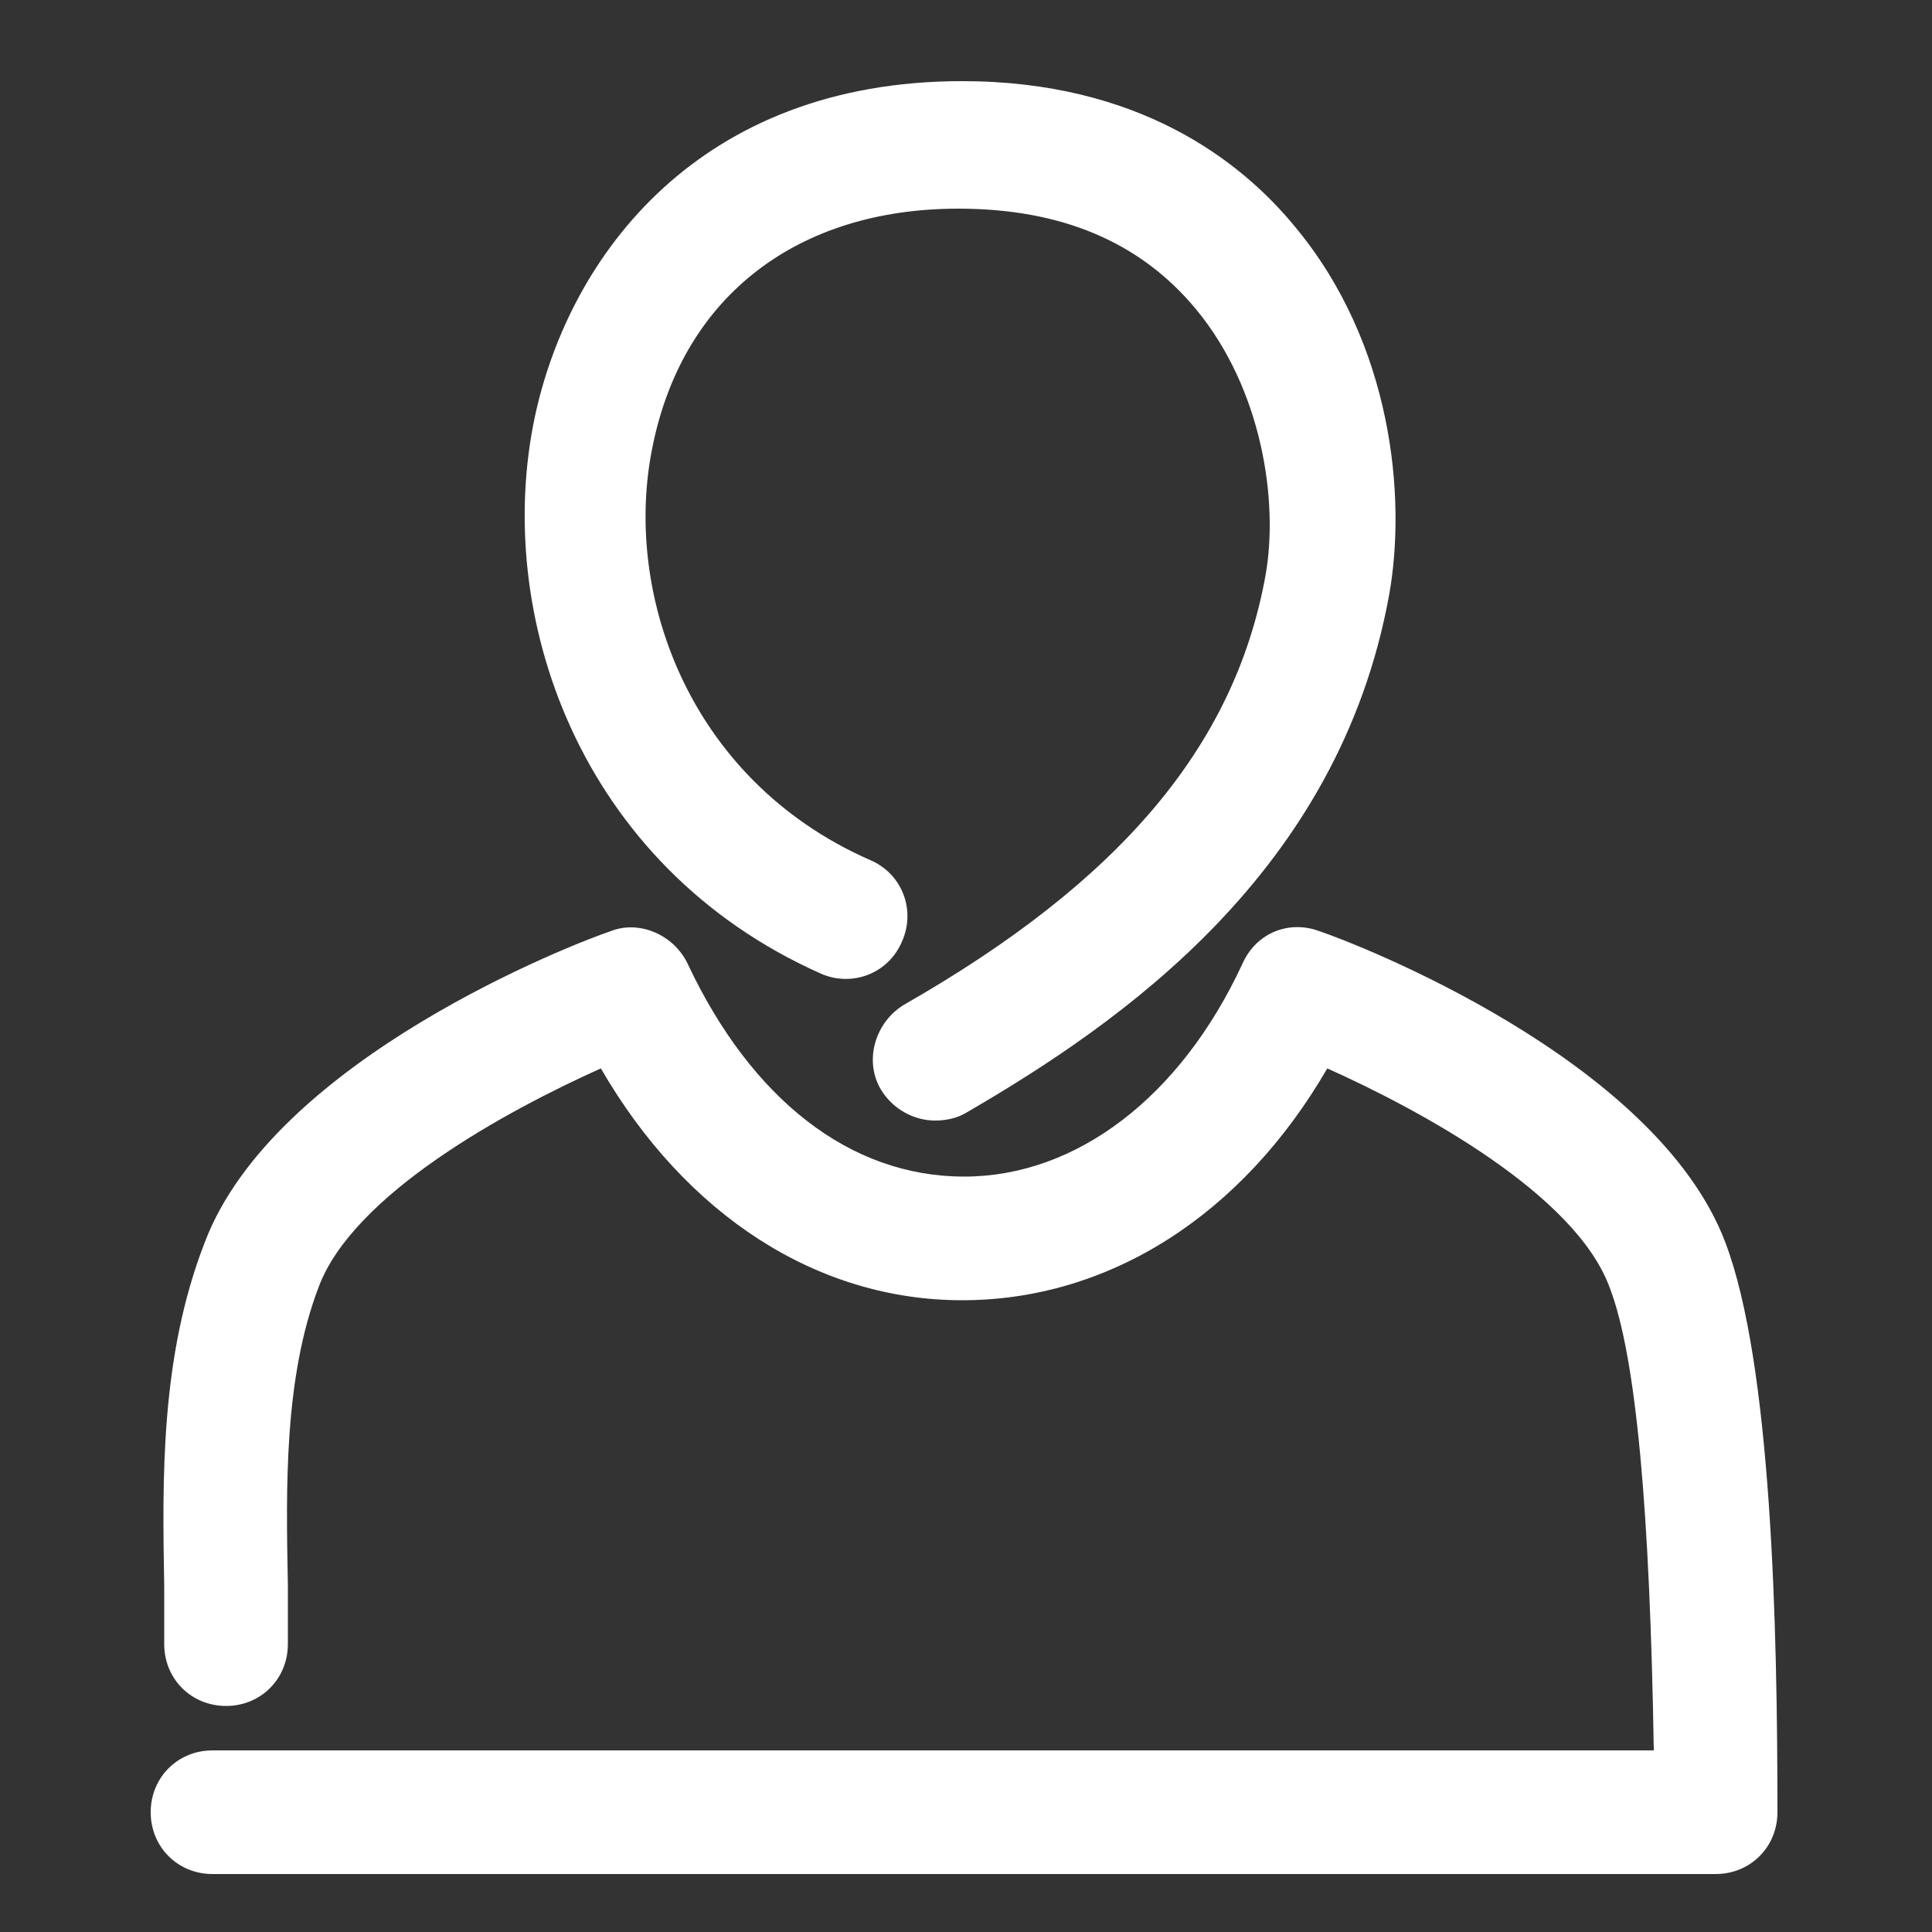 <?xml version="1.0" encoding="utf-8"?>
<!-- Generator: Adobe Illustrator 24.0.3, SVG Export Plug-In . SVG Version: 6.00 Build 0)  -->
<svg version="1.1" id="Calque_1" xmlns="http://www.w3.org/2000/svg" xmlns:xlink="http://www.w3.org/1999/xlink" x="0px" y="0px"
	 viewBox="0 0 100 100" style="enable-background:new 0 0 100 100;" xml:space="preserve">
<rect x="0" y="0" width="100" height="100" fill="#333333" stroke="none"/>
<style type="text/css">
	.st0{fill:#FFFFFF;}
</style>
<g>
	<g>
		<g>
			<g>
				<path class="st0" d="M42.5,50.4c1.6,0.7,3.5,0,4.2-1.7c0.7-1.6,0-3.5-1.7-4.2c-9.5-4.2-12.8-14-11.2-21.5
					c1.6-7.7,7.5-12.2,15.8-12.2c5.3,0,9.4,1.7,12.3,5.2c3.4,4.1,4.3,9.9,3.6,13.8C63.9,38.6,58,45.6,46.8,52
					c-1.5,0.9-2.1,2.9-1.2,4.4c0.6,1,1.7,1.6,2.8,1.6c0.5,0,1.1-0.1,1.6-0.4c8.1-4.7,19.3-12.5,21.9-26.8c0.9-5,0.2-13-4.9-19.1
					c-2.8-3.4-8.1-7.5-17.2-7.5c-13.6,0-20.3,9-22.1,17.3C25.5,31.7,29.9,44.8,42.5,50.4z"/>
			</g>
		</g>
		<g>
			<g>
				<path class="st0" d="M89.3,64.3c-3.6-9.5-19.2-15.5-21-16.1c-1.6-0.6-3.3,0.1-4,1.7c-3.2,6.9-8.6,11-14.4,11
					c-5.9,0-11-4-14.3-11c-0.7-1.5-2.5-2.3-4-1.7c-1.8,0.6-17.4,6.6-21,16.1c-2.3,5.9-2.2,12.2-2.1,17.8c0,1,0,2,0,3
					c0,1.8,1.4,3.2,3.2,3.2s3.2-1.4,3.2-3.2c0-1,0-2,0-3.1c-0.1-5-0.2-10.7,1.6-15.4c1.8-4.8,9.7-9.1,14.6-11.3
					c4.4,7.6,11.2,12,18.7,12c0,0,0,0,0,0c7.6,0,14.5-4.4,18.9-12c4.9,2.2,12.8,6.5,14.6,11.3c1.4,3.6,2.1,11.7,2.3,24H11
					c-1.8,0-3.2,1.4-3.2,3.2c0,1.8,1.4,3.2,3.2,3.2h77.8c1.8,0,3.2-1.4,3.2-3.2C92,84.2,91.7,70.6,89.3,64.3z"/>
			</g>
		</g>
	</g>
</g>
</svg>
